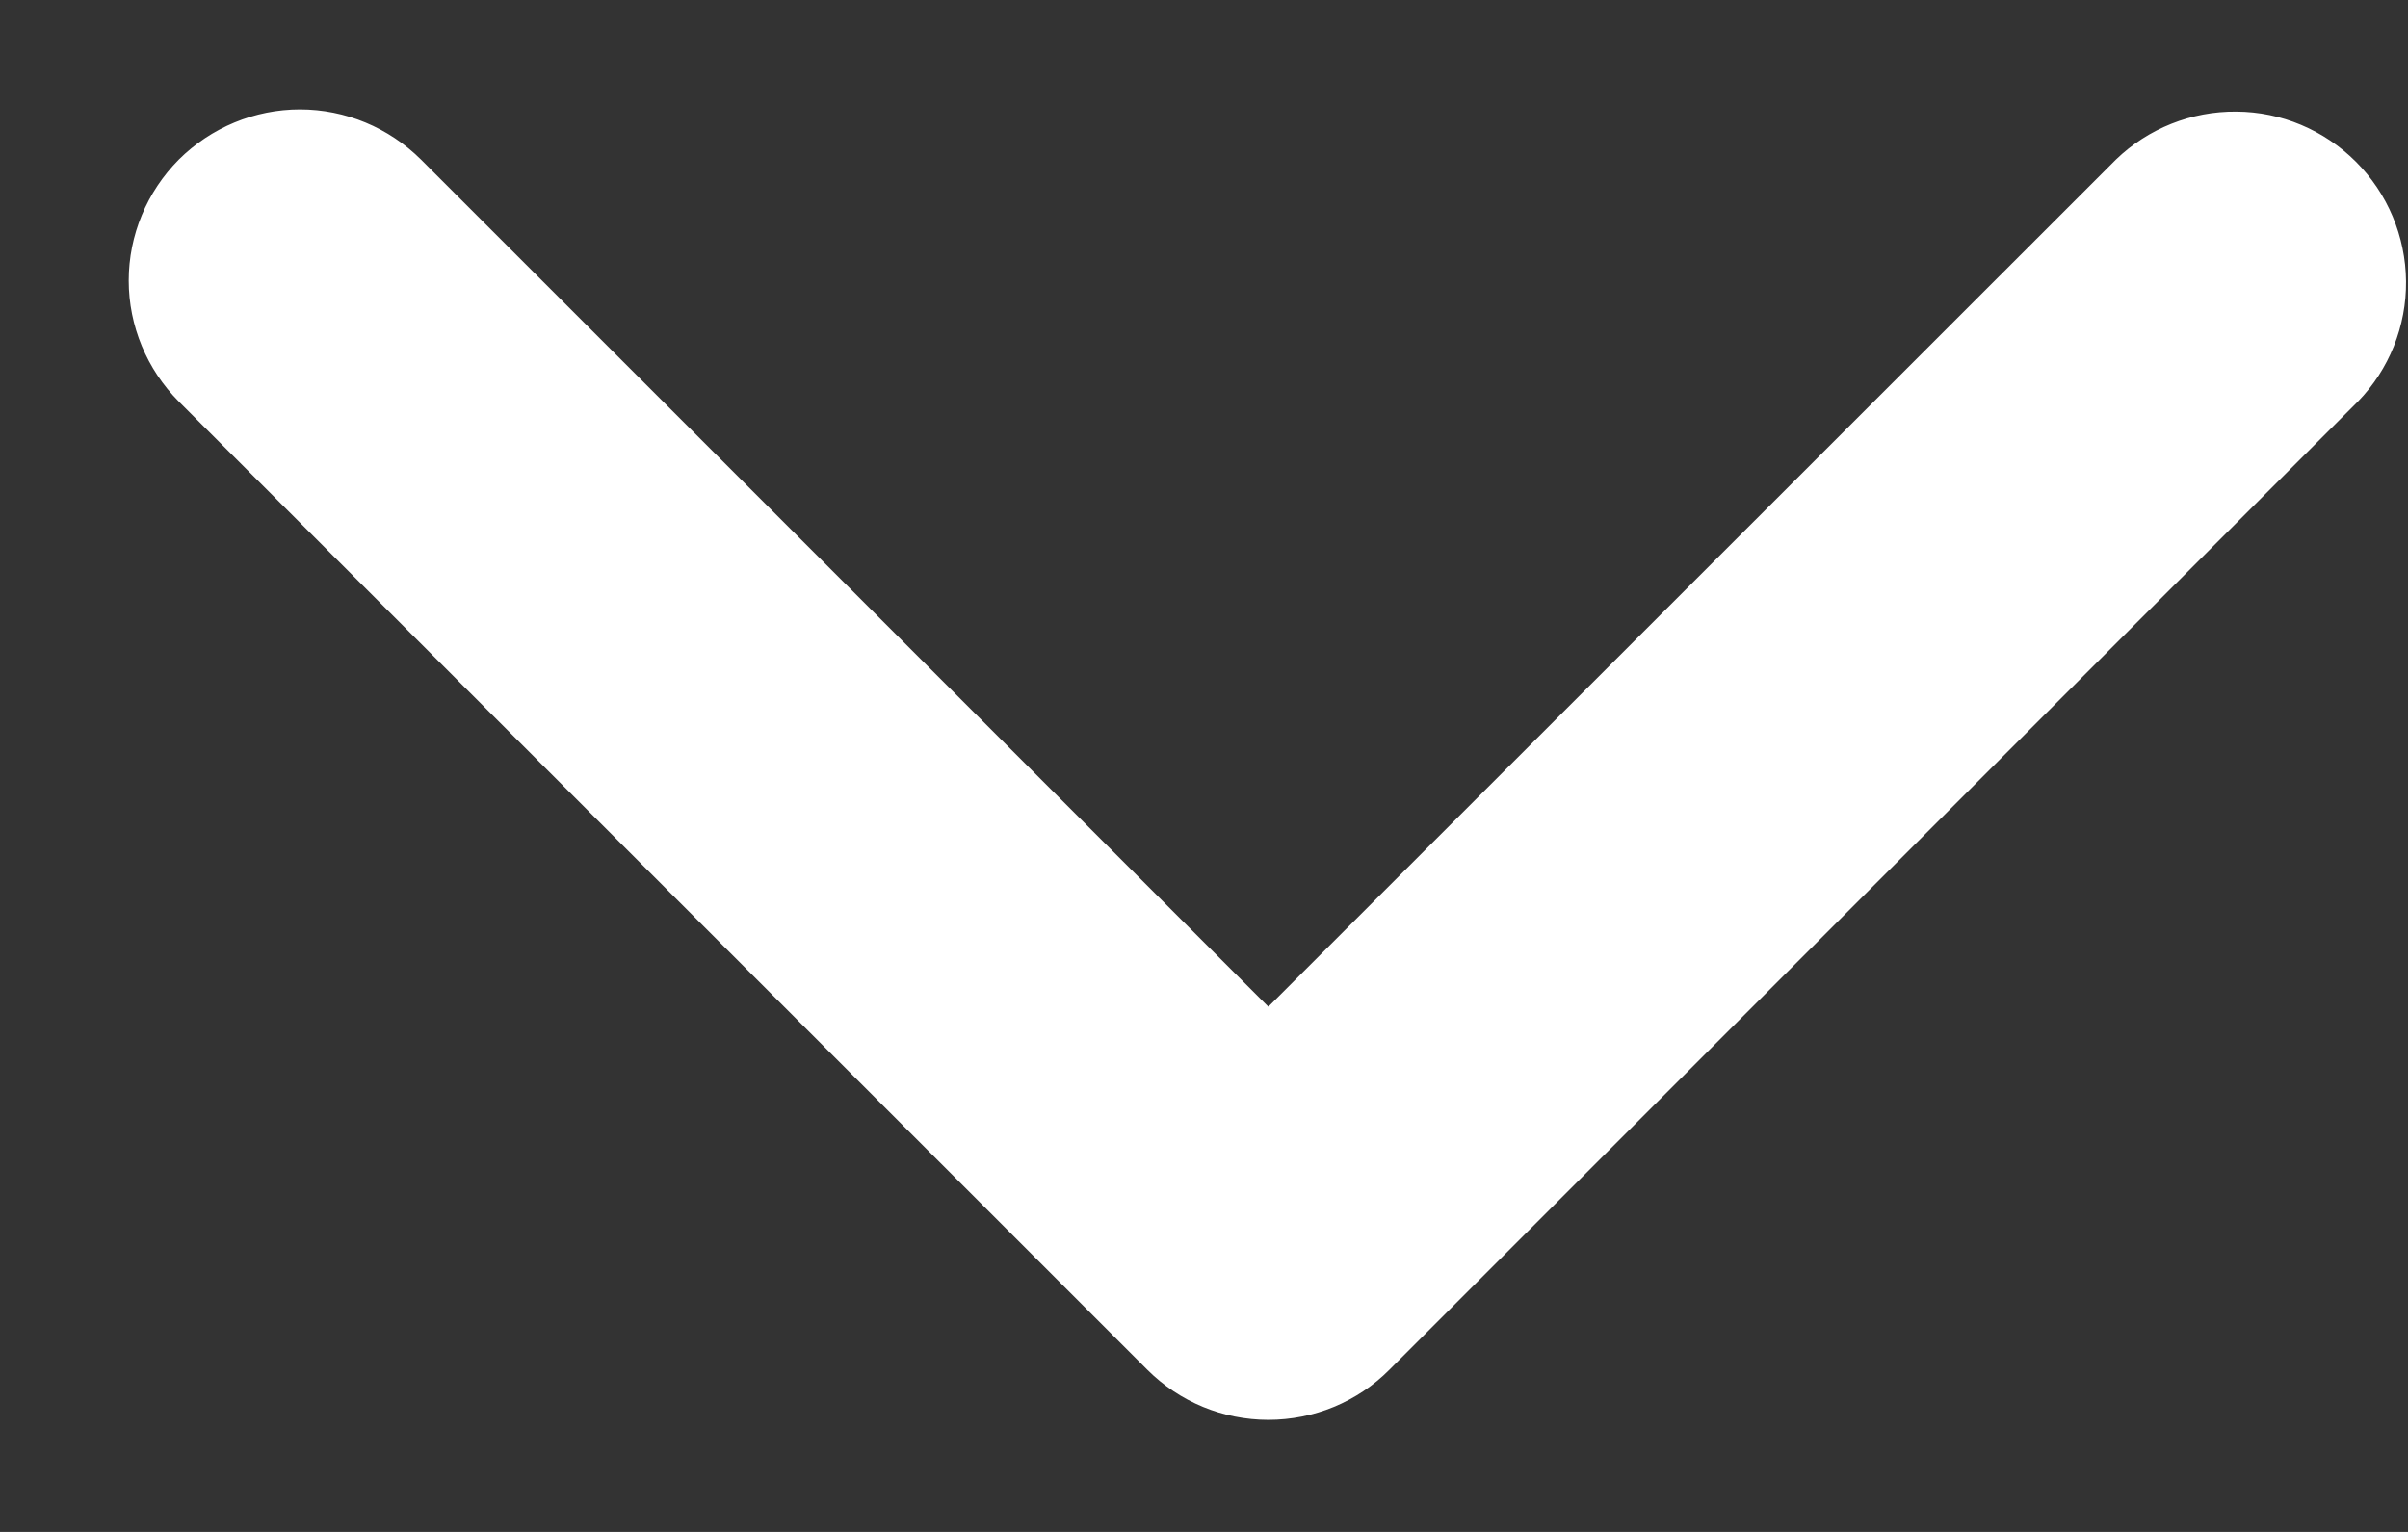 <svg width="11" height="7" viewBox="0 0 11 7" fill="none" xmlns="http://www.w3.org/2000/svg">
  <rect x="0" y="0" width="11" height="7" fill="#333333" stroke="none"/>
  <path d="M0.817 0.729C0.964 0.583 1.163 0.5 1.37 0.5C1.578 0.5 1.776 0.583 1.923 0.729L5.794 4.6L9.666 0.729C9.813 0.587 10.011 0.508 10.216 0.51C10.421 0.511 10.617 0.594 10.762 0.739C10.907 0.884 10.989 1.08 10.991 1.285C10.993 1.49 10.914 1.688 10.771 1.835L6.347 6.259C6.201 6.406 6.002 6.488 5.794 6.488C5.587 6.488 5.388 6.406 5.241 6.259L0.817 1.835C0.671 1.688 0.588 1.489 0.588 1.282C0.588 1.075 0.671 0.876 0.817 0.729V0.729Z" fill="white"></path>
</svg>